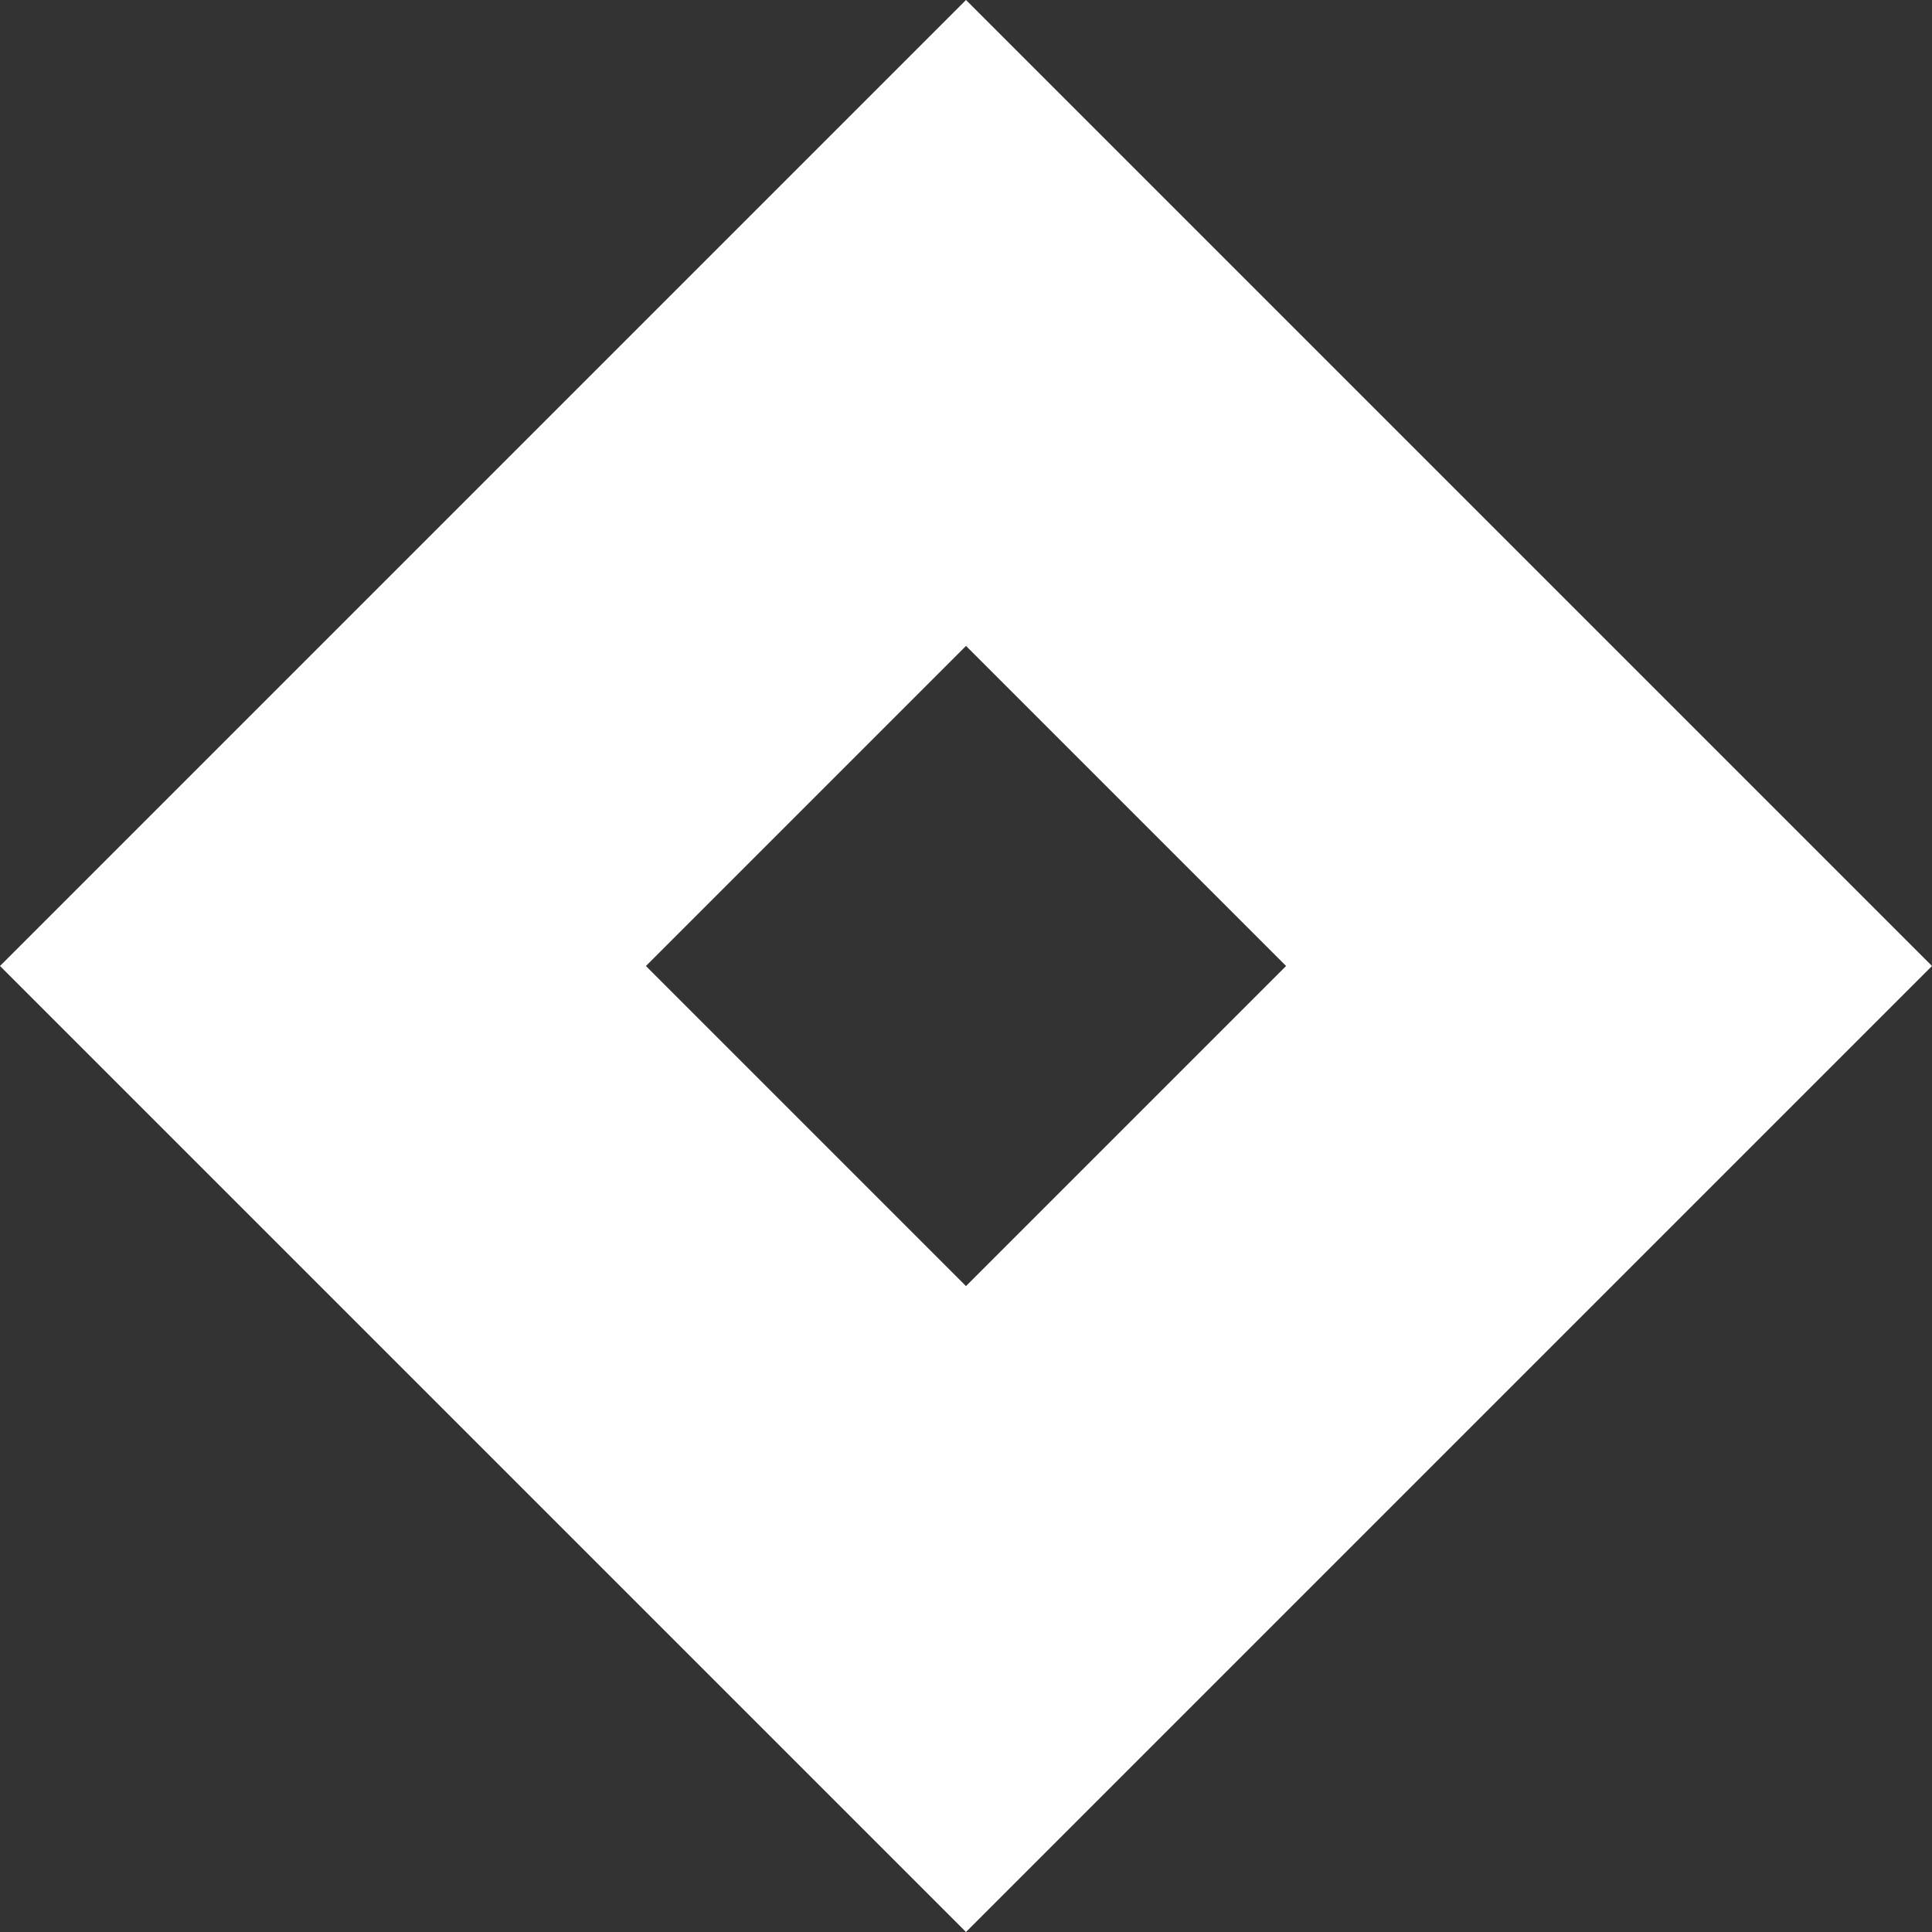 <?xml version="1.0" encoding="UTF-8"?> <svg xmlns="http://www.w3.org/2000/svg" width="87" height="87" viewBox="0 0 87 87" fill="none"><rect x="0" y="0" width="87" height="87" fill="#333333" stroke="none"/> <path d="M87 43.5L43.5 0L0 43.5L43.5 87L87 43.5ZM43.5 29.086L57.914 43.5L43.5 57.914L29.086 43.5L43.5 29.086Z" fill="white"></path> </svg> 